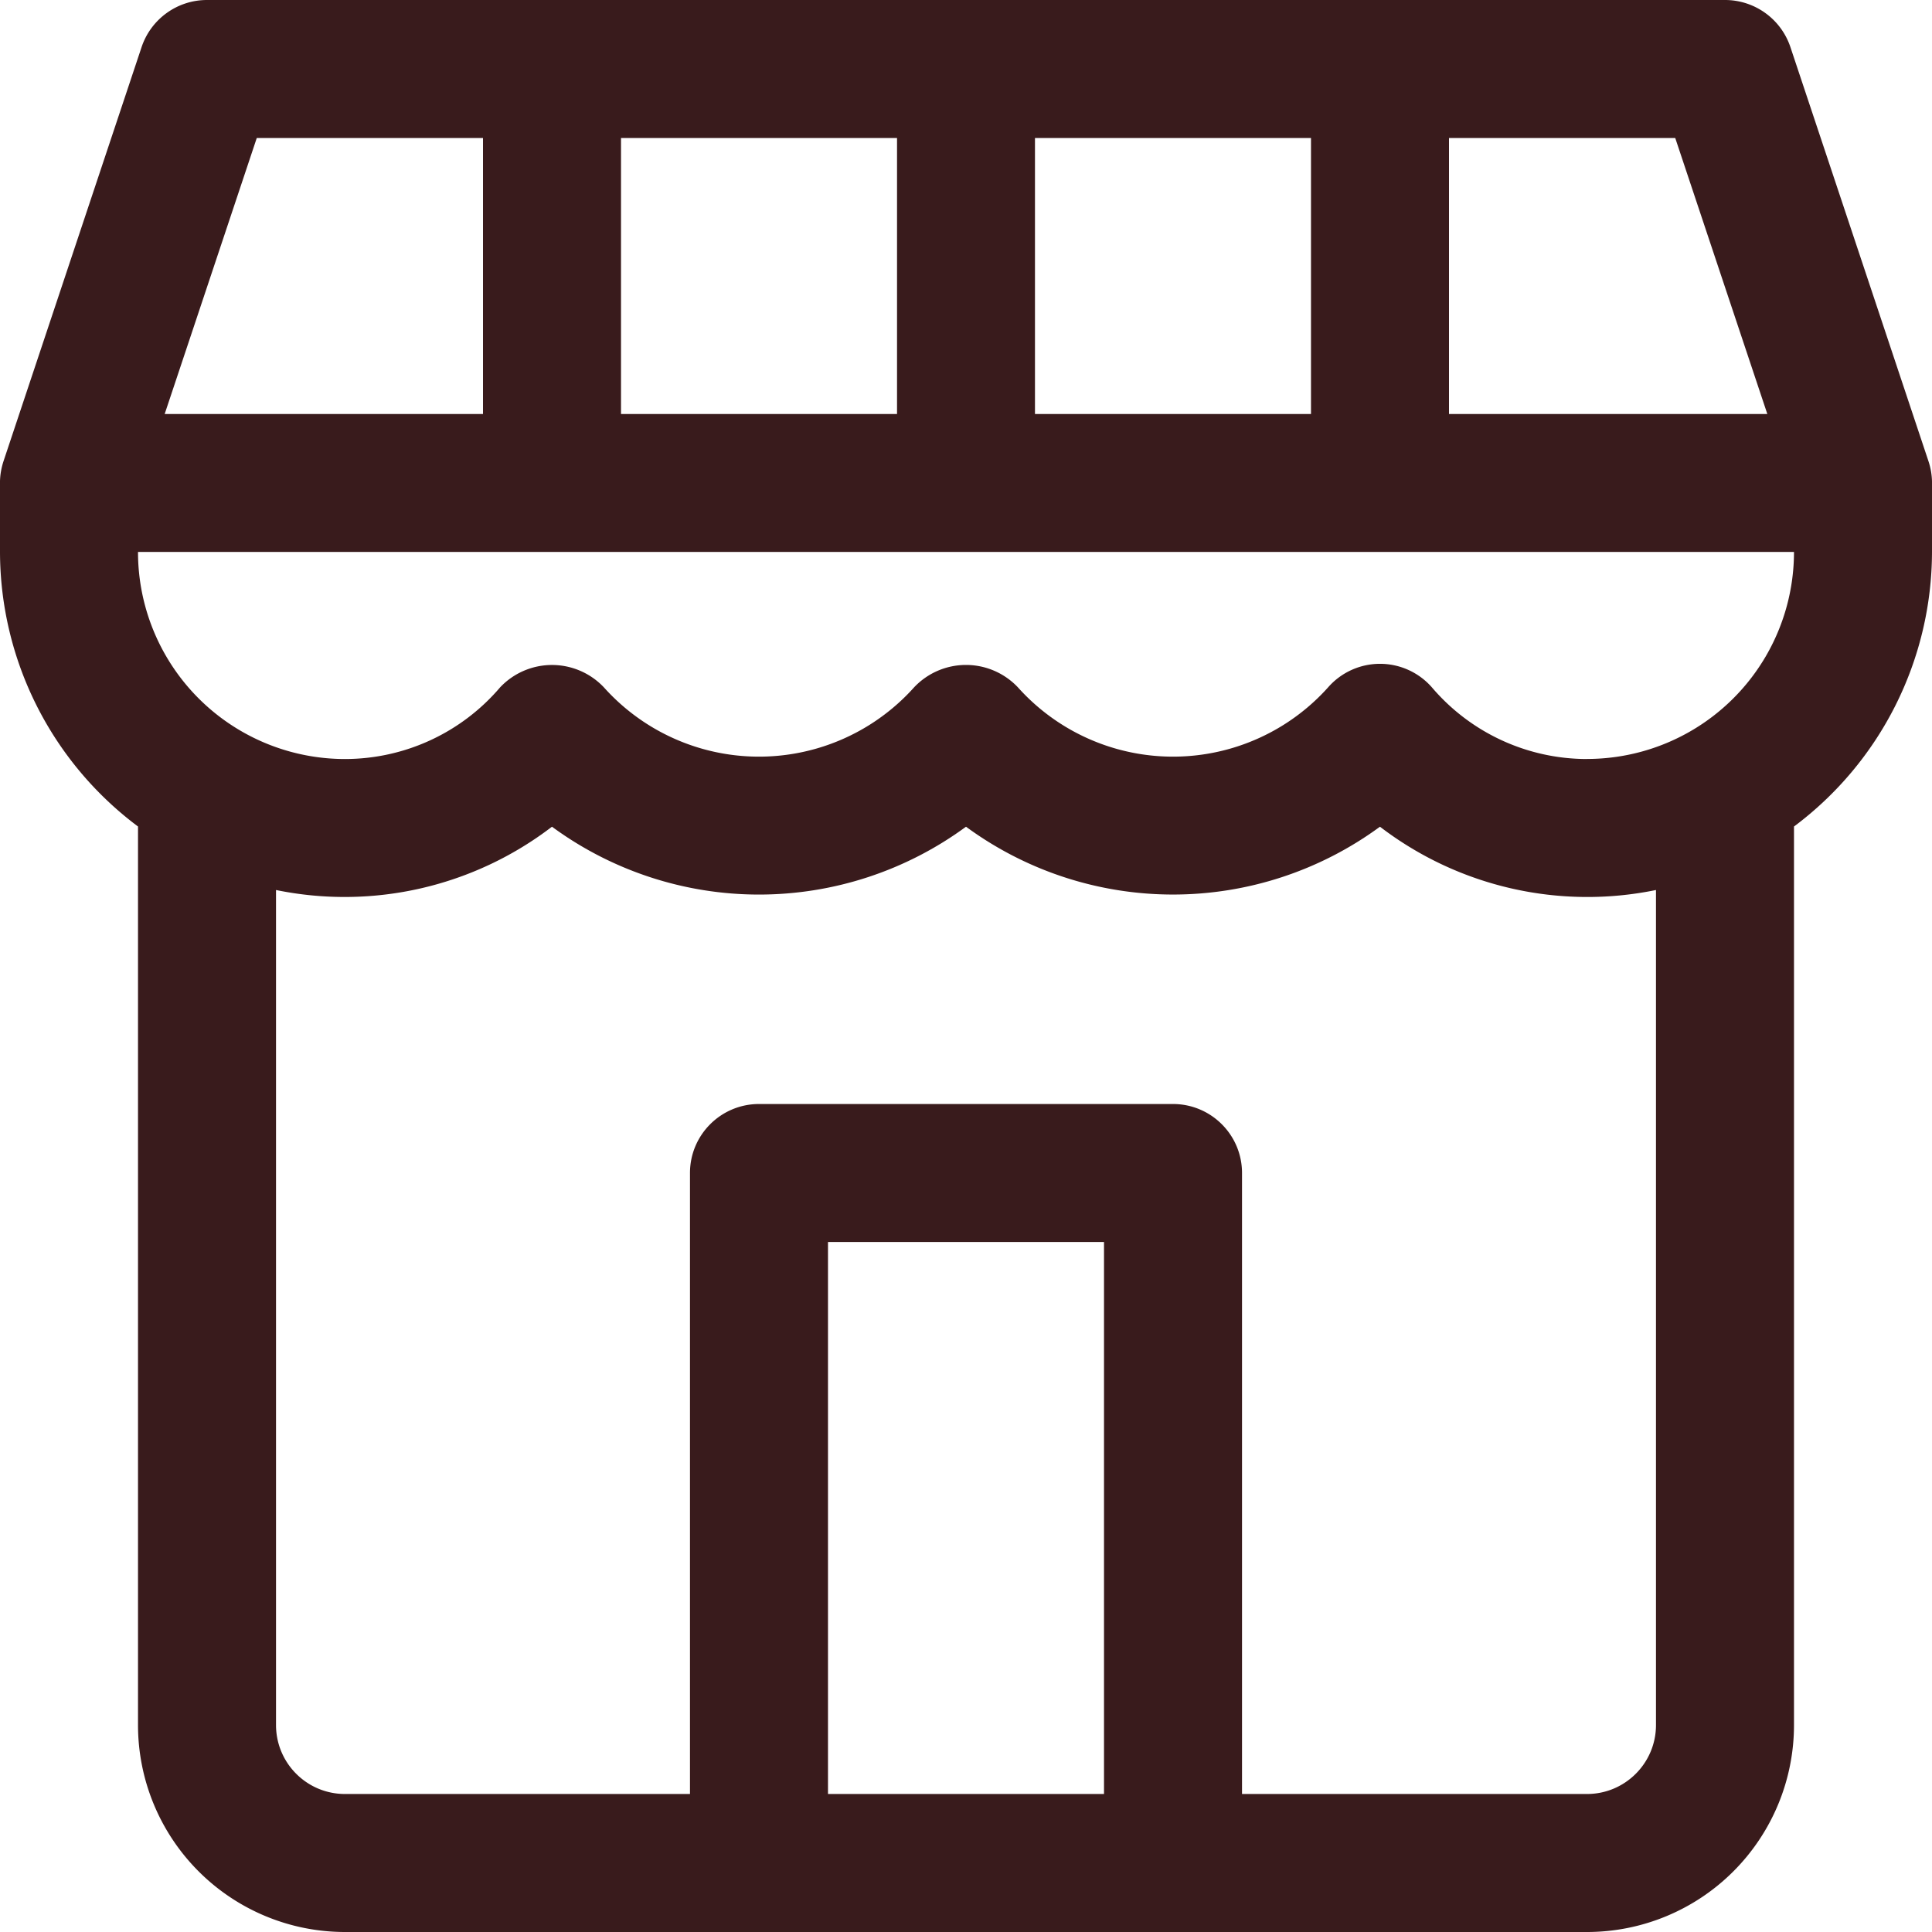 <svg width="30" height="30" fill="none" xmlns="http://www.w3.org/2000/svg"><path d="M29.945 7.161L27.802.733A1.071 1.071 0 0026.786 0H3.214c-.461 0-.87.295-1.016.733L.055 7.16c-.033.1-.052.205-.055.31v1.101a5.335 5.335 0 002.143 4.263v13.952A3.214 3.214 0 005.357 30h19.286a3.214 3.214 0 003.214-3.214V12.834A5.334 5.334 0 0030 8.57V7.471a1.087 1.087 0 00-.055-.31zM22.5 2.143h3.513l1.43 4.286H22.5V2.143zm-6.429 0h4.286v4.286h-4.286V2.143zm-6.428 0h4.286v4.286H9.643V2.143zm-5.656 0H7.5v4.286H2.557l1.43-4.286zm13.156 25.714h-4.286v-8.571h4.286v8.571zm8.571-1.071c0 .591-.48 1.071-1.071 1.071h-5.357v-9.643c0-.591-.48-1.071-1.072-1.071h-6.428c-.592 0-1.072.48-1.072 1.071v9.643H5.357c-.592 0-1.071-.48-1.071-1.071V13.82a5.296 5.296 0 004.285-.983 5.43 5.43 0 006.429 0 5.43 5.43 0 006.428 0 5.296 5.296 0 004.286.983v12.965zm-1.071-15a3.166 3.166 0 01-2.408-1.112 1.071 1.071 0 00-1.613 0 3.233 3.233 0 01-4.815 0 1.108 1.108 0 00-1.614 0 3.233 3.233 0 01-4.815 0 1.108 1.108 0 00-1.613 0 3.166 3.166 0 01-2.408 1.112A3.214 3.214 0 012.143 8.57h25.714a3.214 3.214 0 01-3.214 3.215z" fill="#391B1C"/></svg>